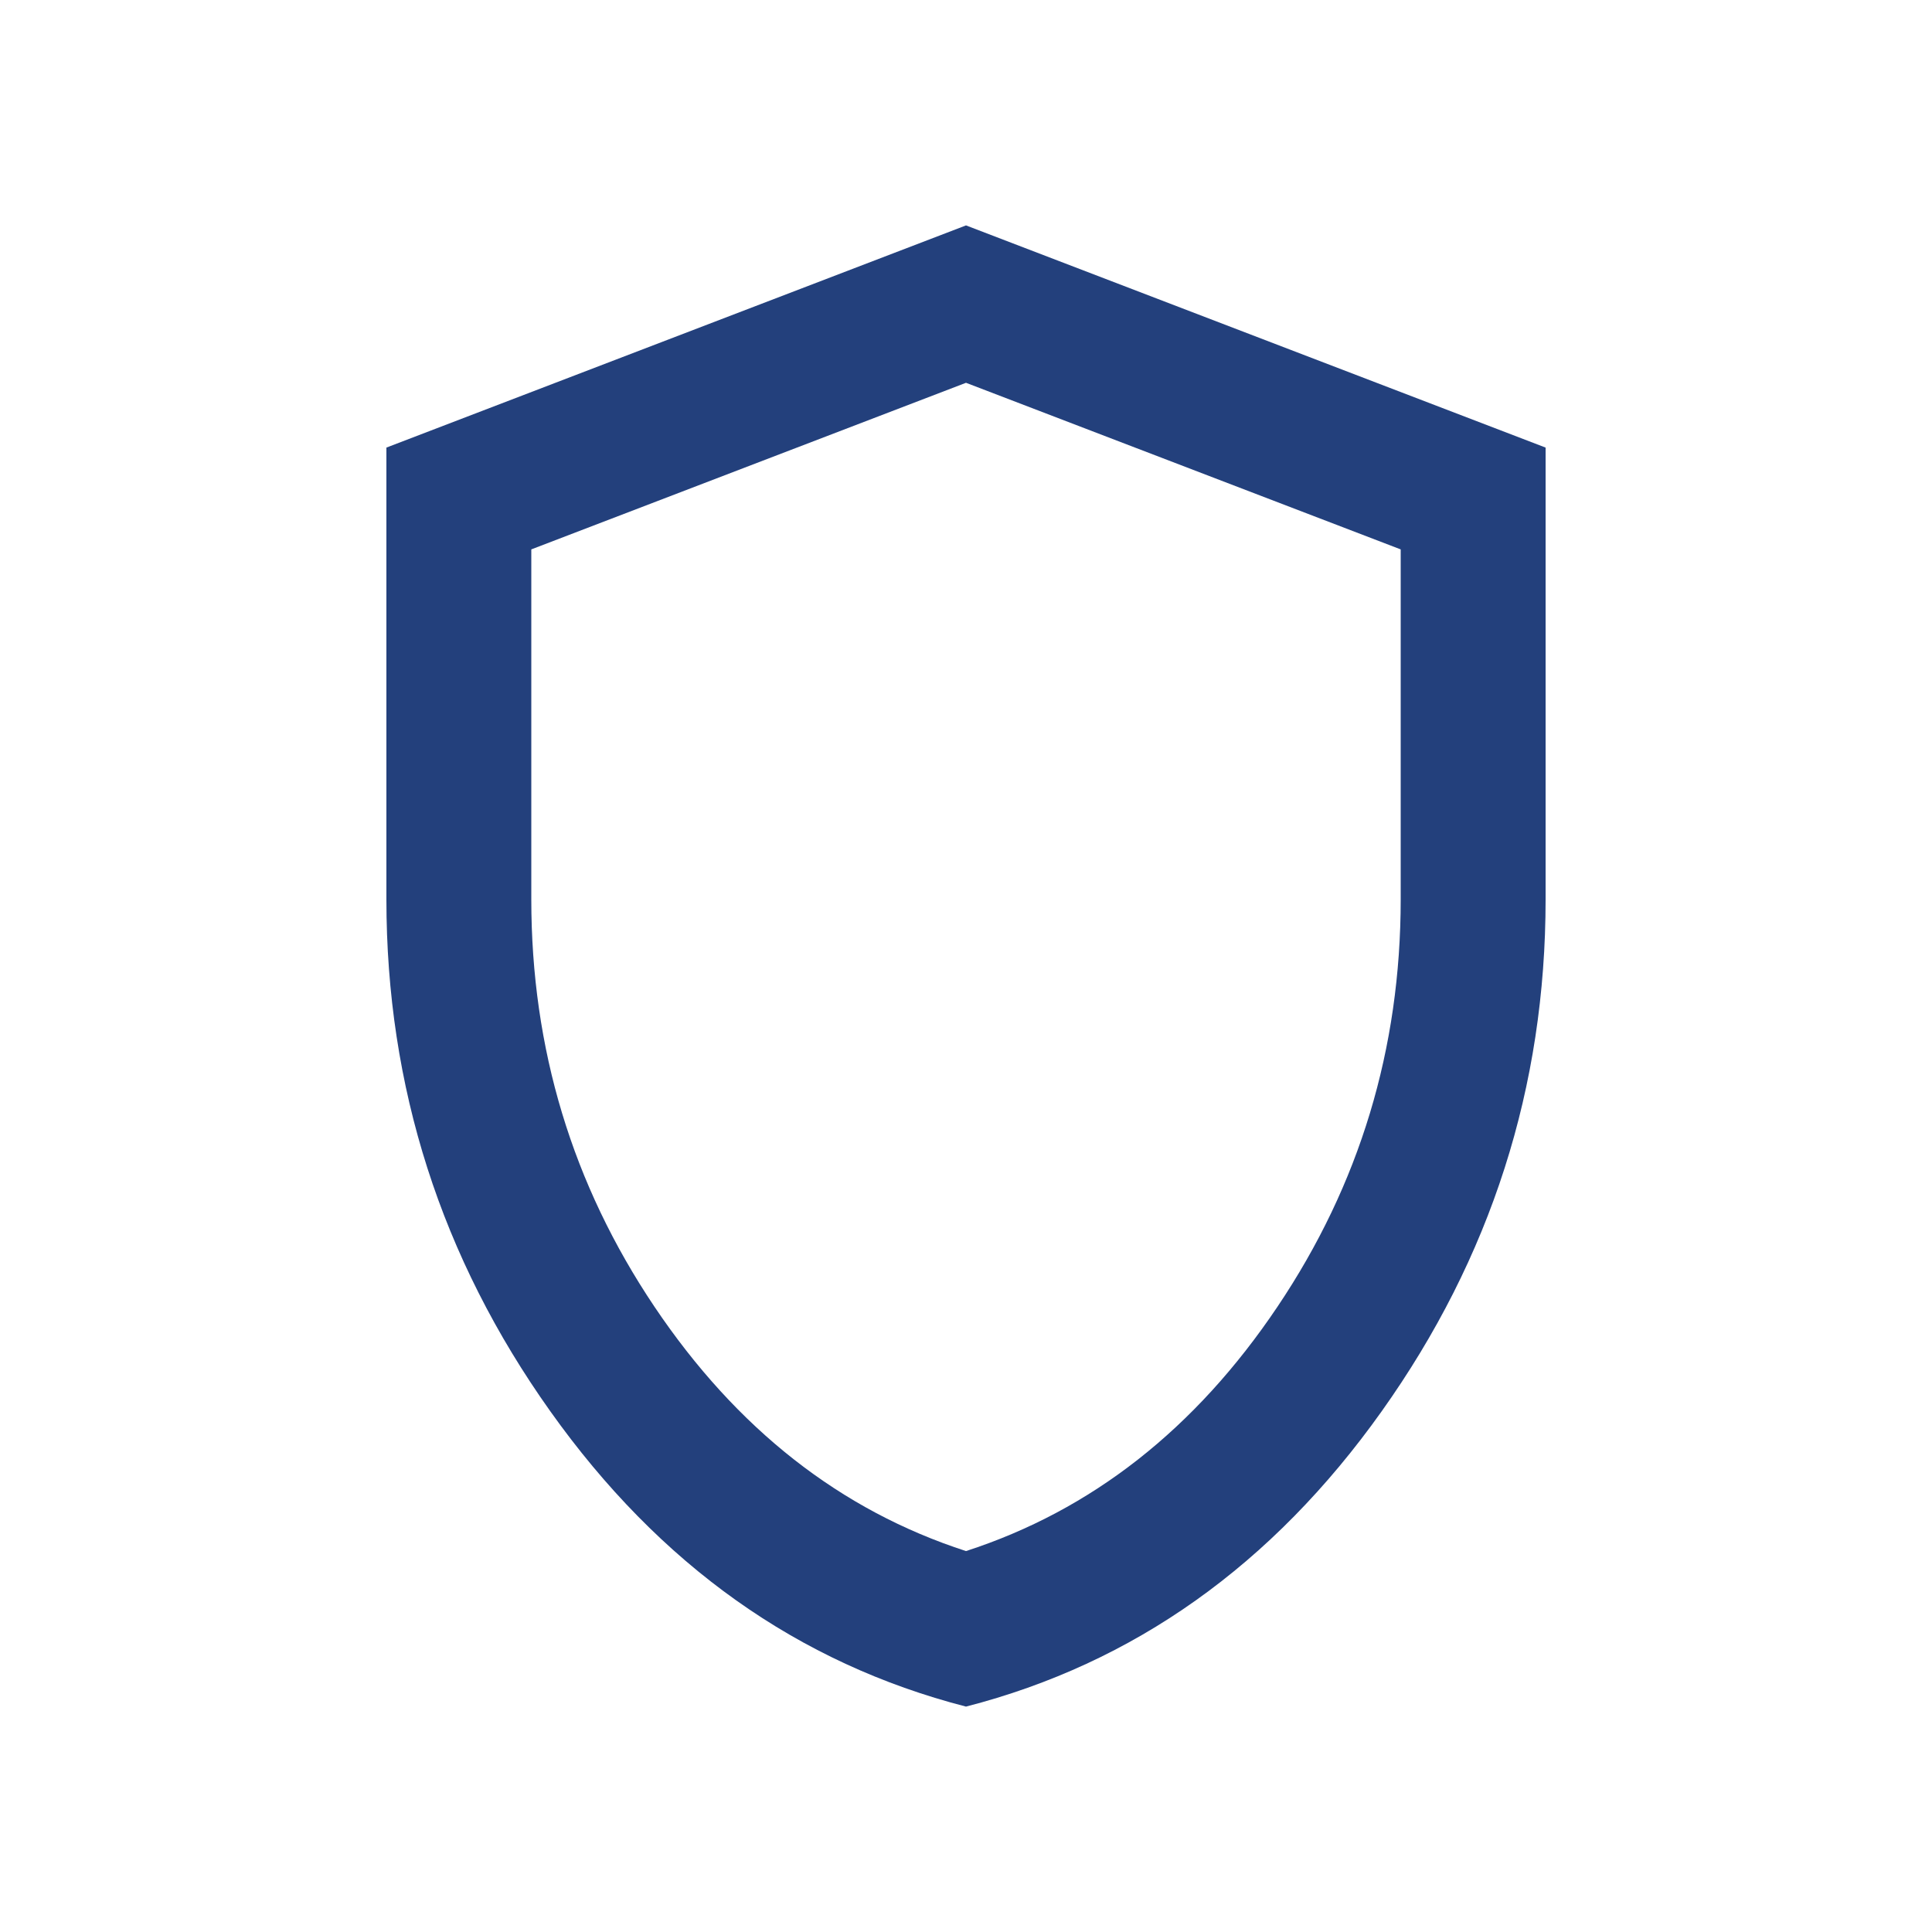 <svg width="30" height="30" viewBox="0 0 30 30" fill="none" xmlns="http://www.w3.org/2000/svg">
<path d="M15 26.5C12.394 25.829 10.242 24.301 8.545 21.914C6.848 19.528 6 16.878 6 13.965V6.95L15 3.5L24 6.95V13.965C24 16.878 23.152 19.528 21.455 21.914C19.758 24.301 17.606 25.829 15 26.5ZM15 24.085C16.95 23.453 18.562 22.188 19.837 20.29C21.113 18.392 21.75 16.284 21.75 13.965V8.531L15 5.944L8.25 8.531V13.965C8.25 16.284 8.887 18.392 10.162 20.29C11.438 22.188 13.05 23.453 15 24.085Z" fill="#23407C"/>
</svg>
